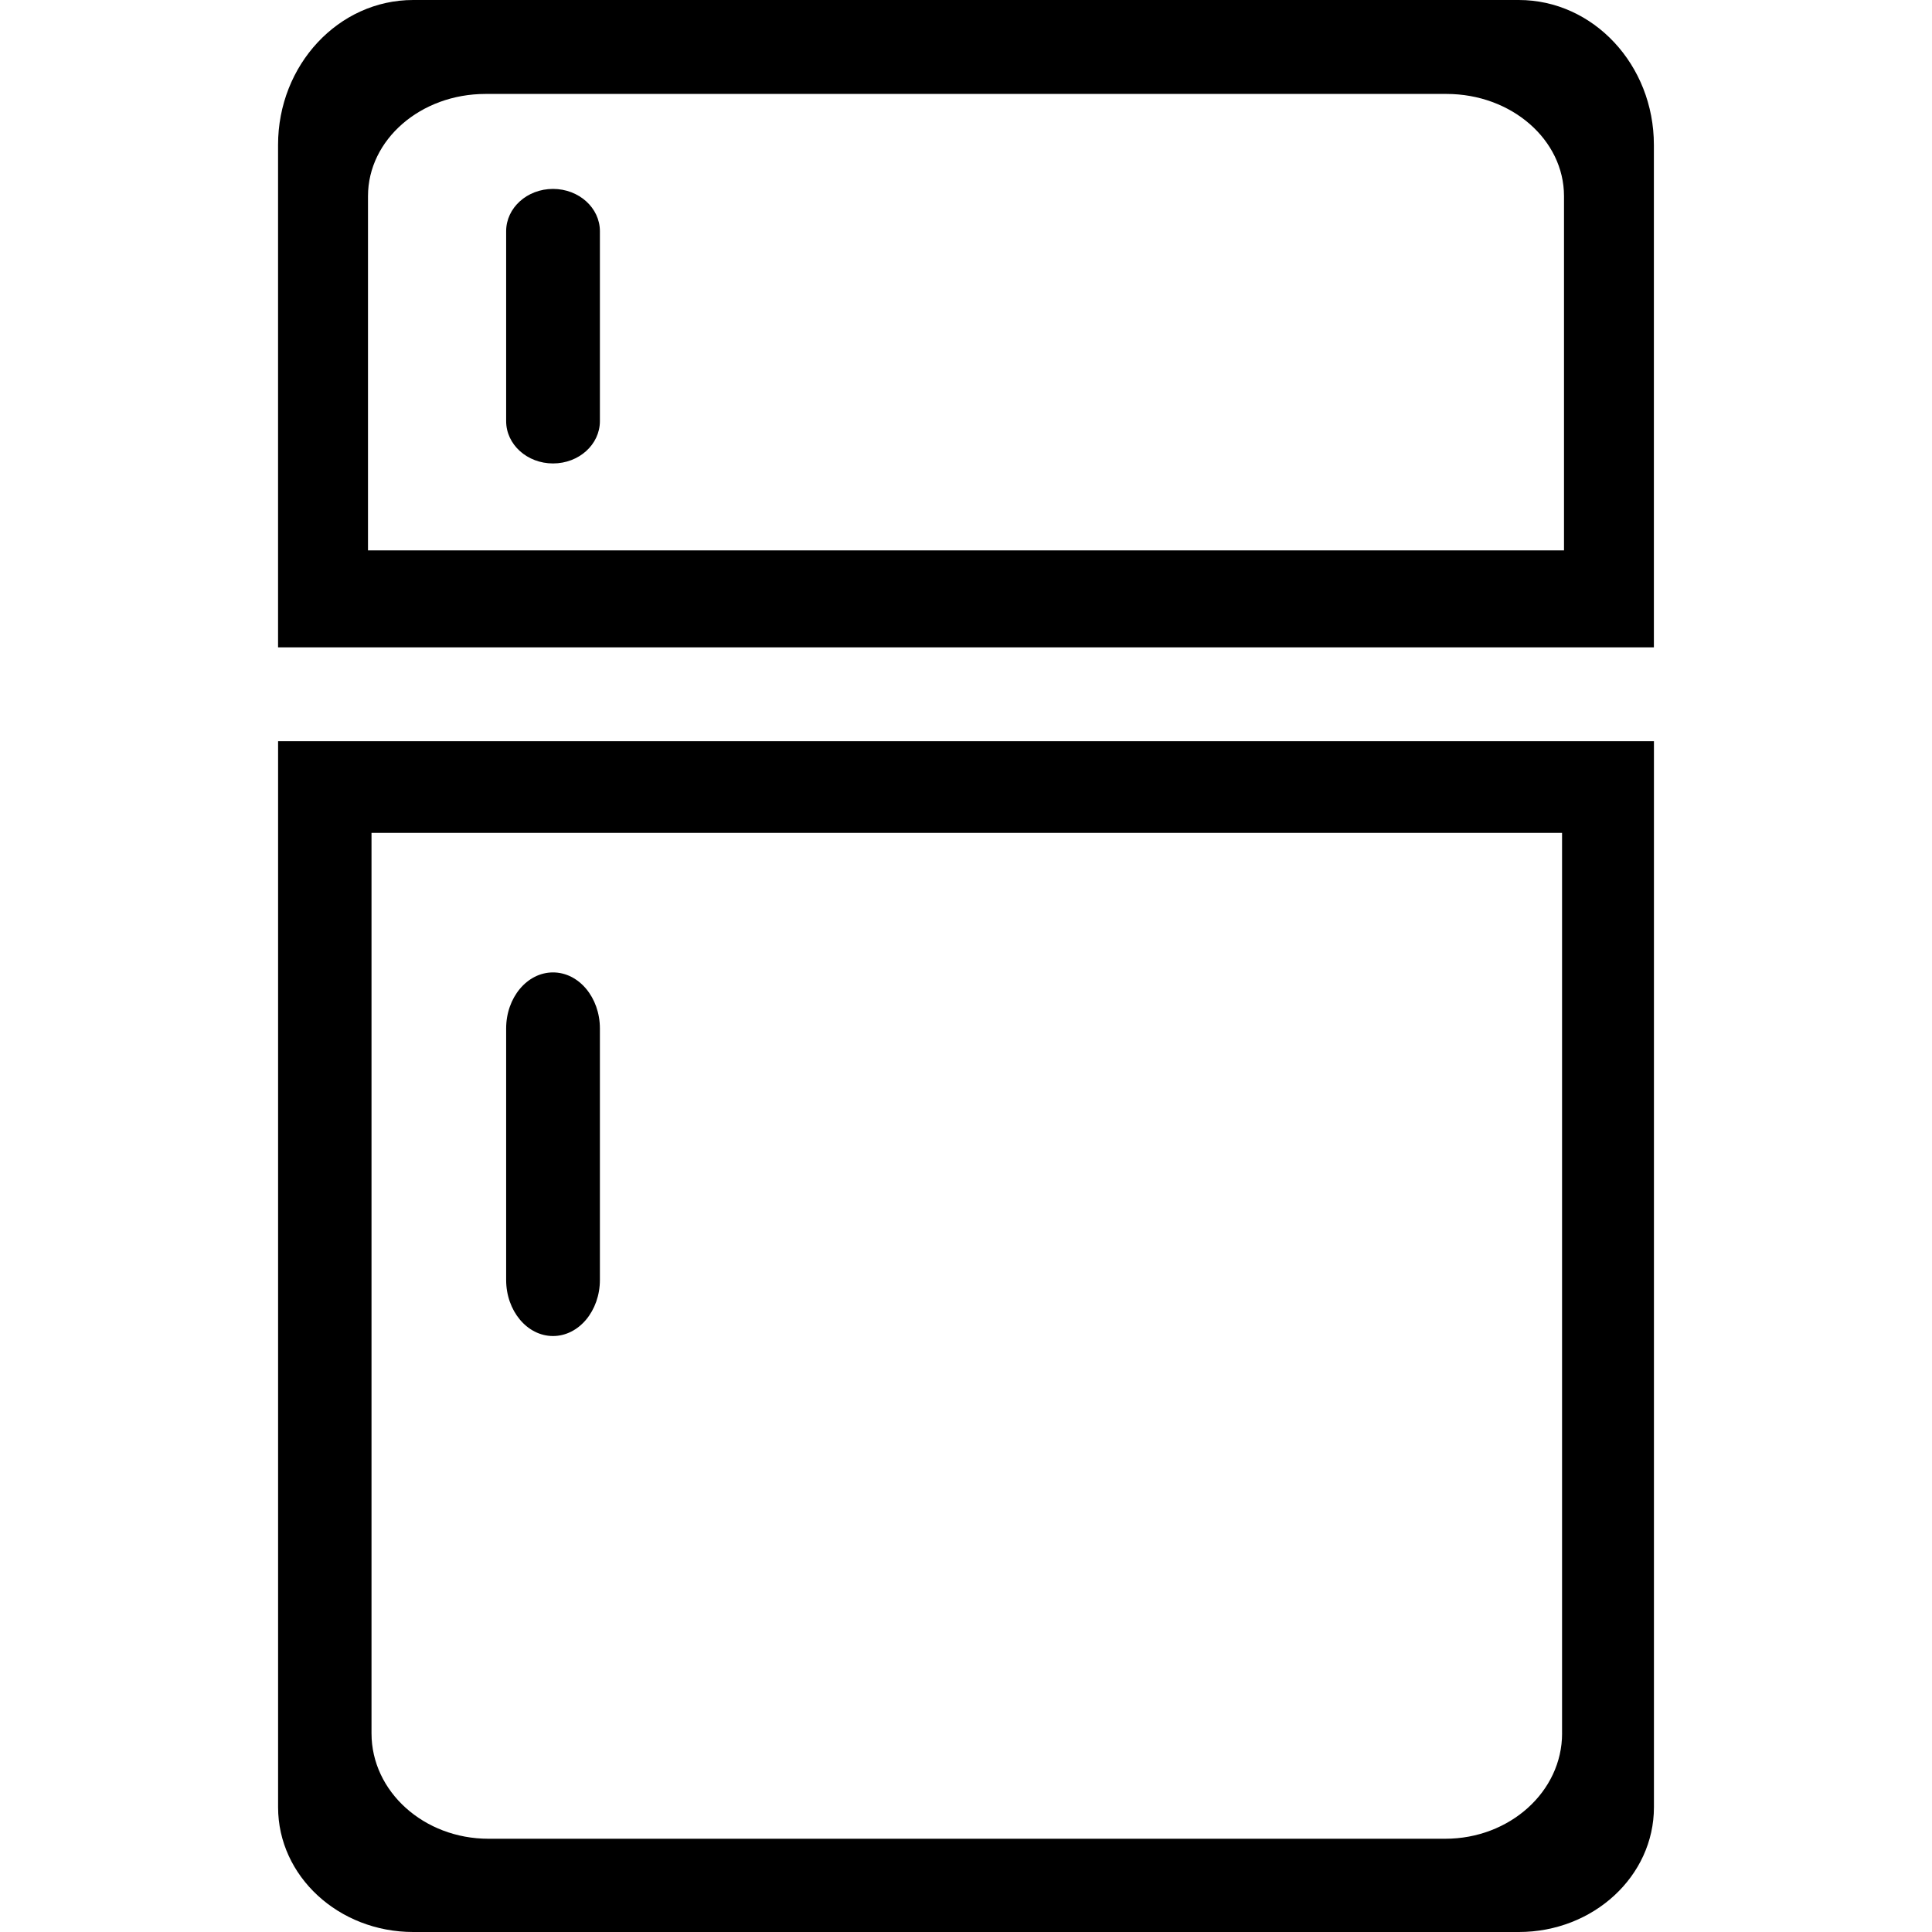 <?xml version="1.0" encoding="iso-8859-1"?>
<!-- Generator: Adobe Illustrator 16.0.0, SVG Export Plug-In . SVG Version: 6.00 Build 0)  -->
<!DOCTYPE svg PUBLIC "-//W3C//DTD SVG 1.1//EN" "http://www.w3.org/Graphics/SVG/1.1/DTD/svg11.dtd">
<svg version="1.1" id="Capa_1" xmlns="http://www.w3.org/2000/svg" xmlns:xlink="http://www.w3.org/1999/xlink" x="0px" y="0px"
	 width="635.477px" height="635.477px" viewBox="0 0 635.477 635.477" style="enable-background:new 0 0 635.477 635.477;"
	 xml:space="preserve">
<g>
	<g>
		<path d="M513.804,570.147c0,19.138-17.223,34.658-38.432,34.658H160.663c-21.238,0-38.465-15.53-38.465-34.658V273.949h391.596
			v296.199H513.804z M91.469,243.798v350.641c0,22.678,19.916,41.038,44.441,41.038h363.667c24.524,0,44.44-18.36,44.44-41.038
			V243.798H91.469L91.469,243.798z"/>
		<path d="M514.436,181.036H121.041V64.508c0-18.56,17.31-33.608,38.64-33.608H475.79c21.336,0,38.646,15.049,38.646,33.608V181.036
			L514.436,181.036z M499.558,0H135.9c-24.535,0-44.441,21.341-44.441,47.66v165.268h452.539V47.65
			C543.998,21.331,524.082,0,499.558,0L499.558,0z"/>
		<path d="M197.32,138.516c0,7.697-6.9,13.921-15.423,13.921l0,0c-8.504,0-15.413-6.224-15.413-13.921V76.051
			c0-7.688,6.89-13.911,15.413-13.911l0,0c8.514,0,15.423,6.224,15.423,13.911V138.516L197.32,138.516z"/>
		<path d="M197.32,420.993c0,10.162-6.9,18.457-15.423,18.457l0,0c-8.504,0-15.413-8.266-15.413-18.457v-82.697
			c0-10.172,6.89-18.447,15.413-18.447l0,0c8.514,0,15.423,8.256,15.423,18.447V420.993L197.32,420.993z"/>
	</g>
</g>
<g>
</g>
<g>
</g>
<g>
</g>
<g>
</g>
<g>
</g>
<g>
</g>
<g>
</g>
<g>
</g>
<g>
</g>
<g>
</g>
<g>
</g>
<g>
</g>
<g>
</g>
<g>
</g>
<g>
</g>
</svg>
